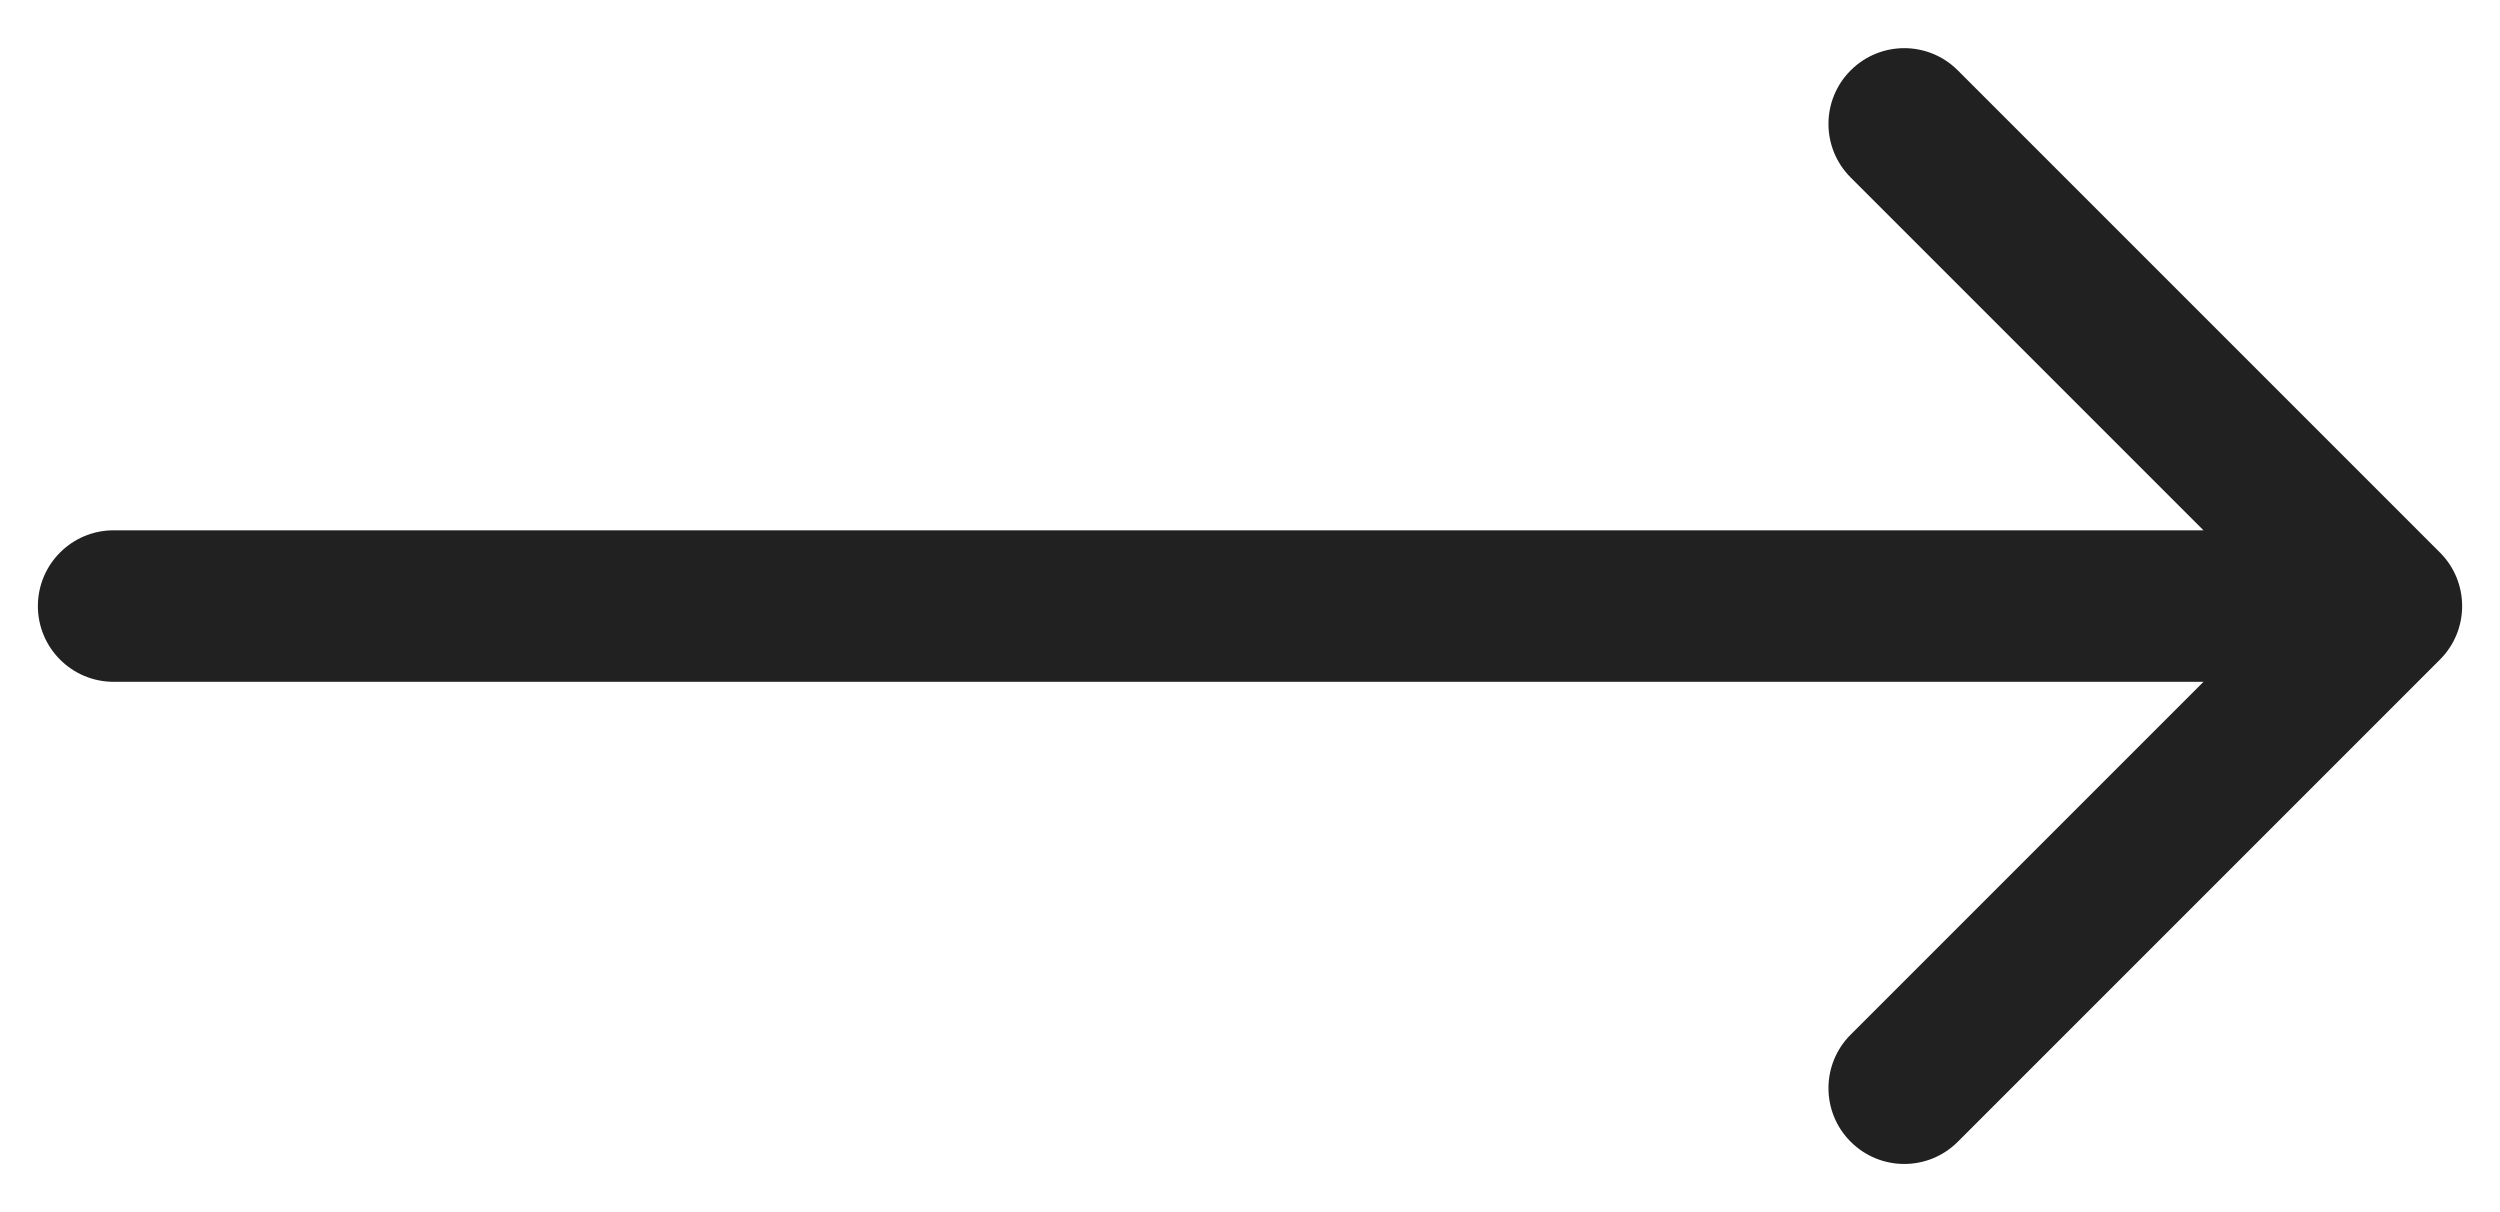 <?xml version="1.0" encoding="UTF-8"?> <svg xmlns="http://www.w3.org/2000/svg" width="33" height="16" viewBox="0 0 33 16" fill="none"> <path d="M1.5 7C0.948 7 0.5 7.448 0.5 8C0.5 8.552 0.948 9 1.5 9V7ZM32.207 8.707C32.598 8.317 32.598 7.683 32.207 7.293L25.843 0.929C25.453 0.538 24.82 0.538 24.429 0.929C24.038 1.319 24.038 1.953 24.429 2.343L30.086 8L24.429 13.657C24.038 14.047 24.038 14.681 24.429 15.071C24.82 15.462 25.453 15.462 25.843 15.071L32.207 8.707ZM1.5 9H31.5V7H1.5V9Z" fill="#212121"></path> </svg> 